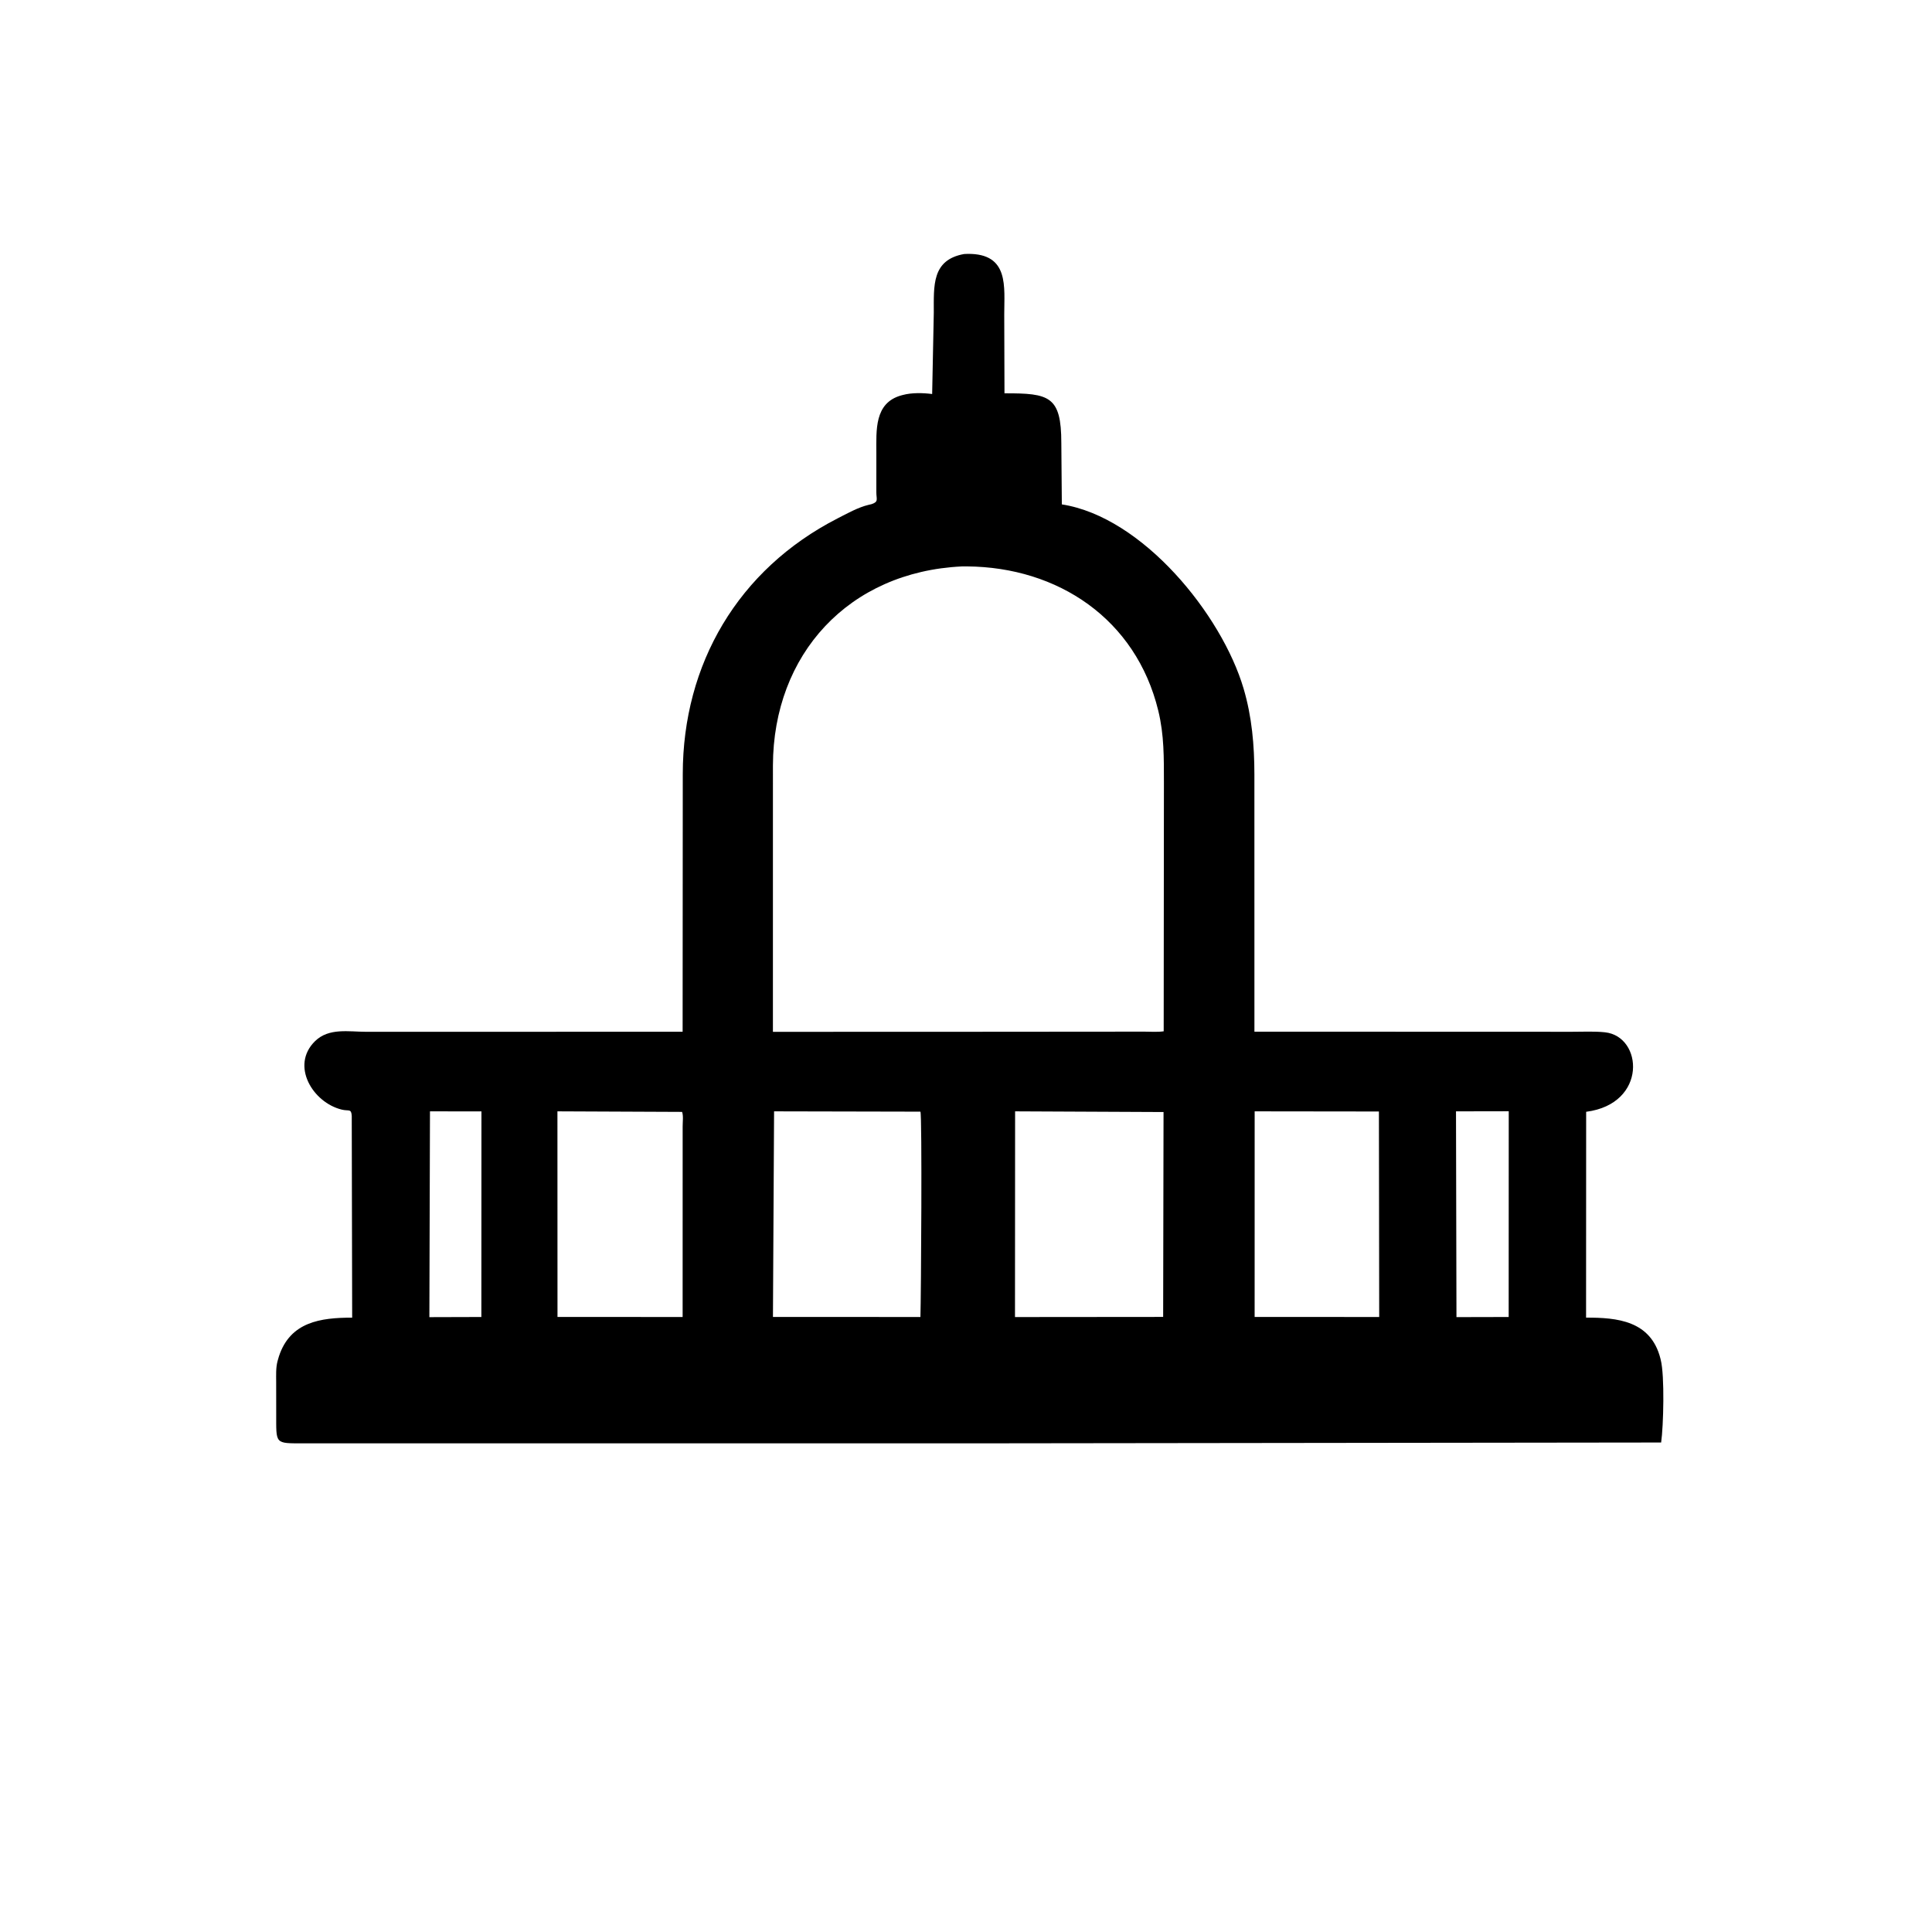 <svg version="1.1" xmlns="http://www.w3.org/2000/svg" style="display: block;" viewBox="0 0 2048 2048" width="640" height="640">
<path transform="translate(0,0)" fill="rgb(0,0,0)" d="M 1033.5 1530.01 L 322.261 1530 C 290.533 1529.99 292.942 1531.18 292.792 1497.81 L 292.756 1465.06 C 292.751 1457.66 292.301 1449.89 294.253 1442.69 L 295.706 1437.69 C 307.756 1401.15 339.927 1396.76 373.314 1396.76 L 372.866 1183 C 372.402 1174.87 369.806 1178.06 362.332 1176.25 C 331.529 1168.79 307.679 1129.48 333.908 1103.72 C 348.61 1089.27 369.666 1093.76 388.435 1093.75 L 723.609 1093.69 L 723.766 820.516 C 723.829 703.787 782.495 603.607 887.667 549.62 C 897.669 544.485 909.641 537.794 920.616 535.189 L 923.929 534.406 C 931.578 531.906 928.963 529.139 928.959 521.935 L 928.967 480.075 C 928.997 456.273 926.603 427.116 955.422 419.123 L 957 418.71 C 966.473 416.138 978.414 416.424 988.121 417.679 L 989.858 331.446 C 989.923 303.109 987.43 275.483 1021.97 269.273 L 1025.76 269.123 C 1070.19 268.643 1064.46 304.439 1064.54 333.475 L 1064.79 416.939 C 1112.44 416.809 1125.01 419.854 1125.05 469.664 L 1125.59 534.674 C 1211.27 547.992 1295.08 651.488 1318.24 729.845 C 1327.09 759.776 1329.69 790.024 1329.71 821.03 L 1329.74 1093.61 L 1666.69 1093.72 C 1678.07 1093.74 1690.05 1093.07 1701.36 1094.28 C 1741.6 1098.59 1746.57 1170.12 1681.39 1178.55 L 1681.3 1396.75 C 1714.14 1396.64 1749.76 1399.9 1760.05 1439.84 L 1760.45 1441.5 C 1764.74 1458.3 1763.36 1511.85 1760.88 1529.12 L 1033.5 1530.01 z M 1019.63 600.434 C 899.654 606.139 819.71 693.504 819.337 811.273 L 819.32 1093.79 L 1031.75 1093.72 L 1212.97 1093.58 C 1219.61 1093.57 1227 1094.18 1233.56 1093.23 L 1233.8 830.016 C 1233.76 803.439 1234.14 779.287 1227.8 753.28 C 1204.16 656.172 1121.51 601.157 1025.06 600.409 L 1019.63 600.434 z M 1543.42 1178.07 L 1543.91 1396.2 L 1599.26 1396.07 L 1599.33 1177.97 L 1543.42 1178.07 z M 455.791 1178.07 L 455.154 1396.23 L 510.265 1396.07 L 510.351 1178.13 L 455.791 1178.07 z M 590.9 1178.07 L 590.967 1396.04 L 723.615 1396.06 L 723.649 1193.93 C 723.629 1189.38 724.561 1182.79 723.039 1178.65 L 590.9 1178.07 z M 820.555 1178.07 L 819.357 1396.01 L 975.69 1396.07 C 976.39 1374.3 977.591 1181.12 975.675 1178.4 L 820.555 1178.07 z M 1329.99 1178.07 L 1329.96 1396.01 L 1462.01 1396.07 L 1461.71 1178.23 L 1329.99 1178.07 z M 1076.05 1178.07 L 1075.93 1396.13 L 1232.99 1395.99 L 1233.4 1178.8 L 1076.05 1178.07 z"/>
</svg>